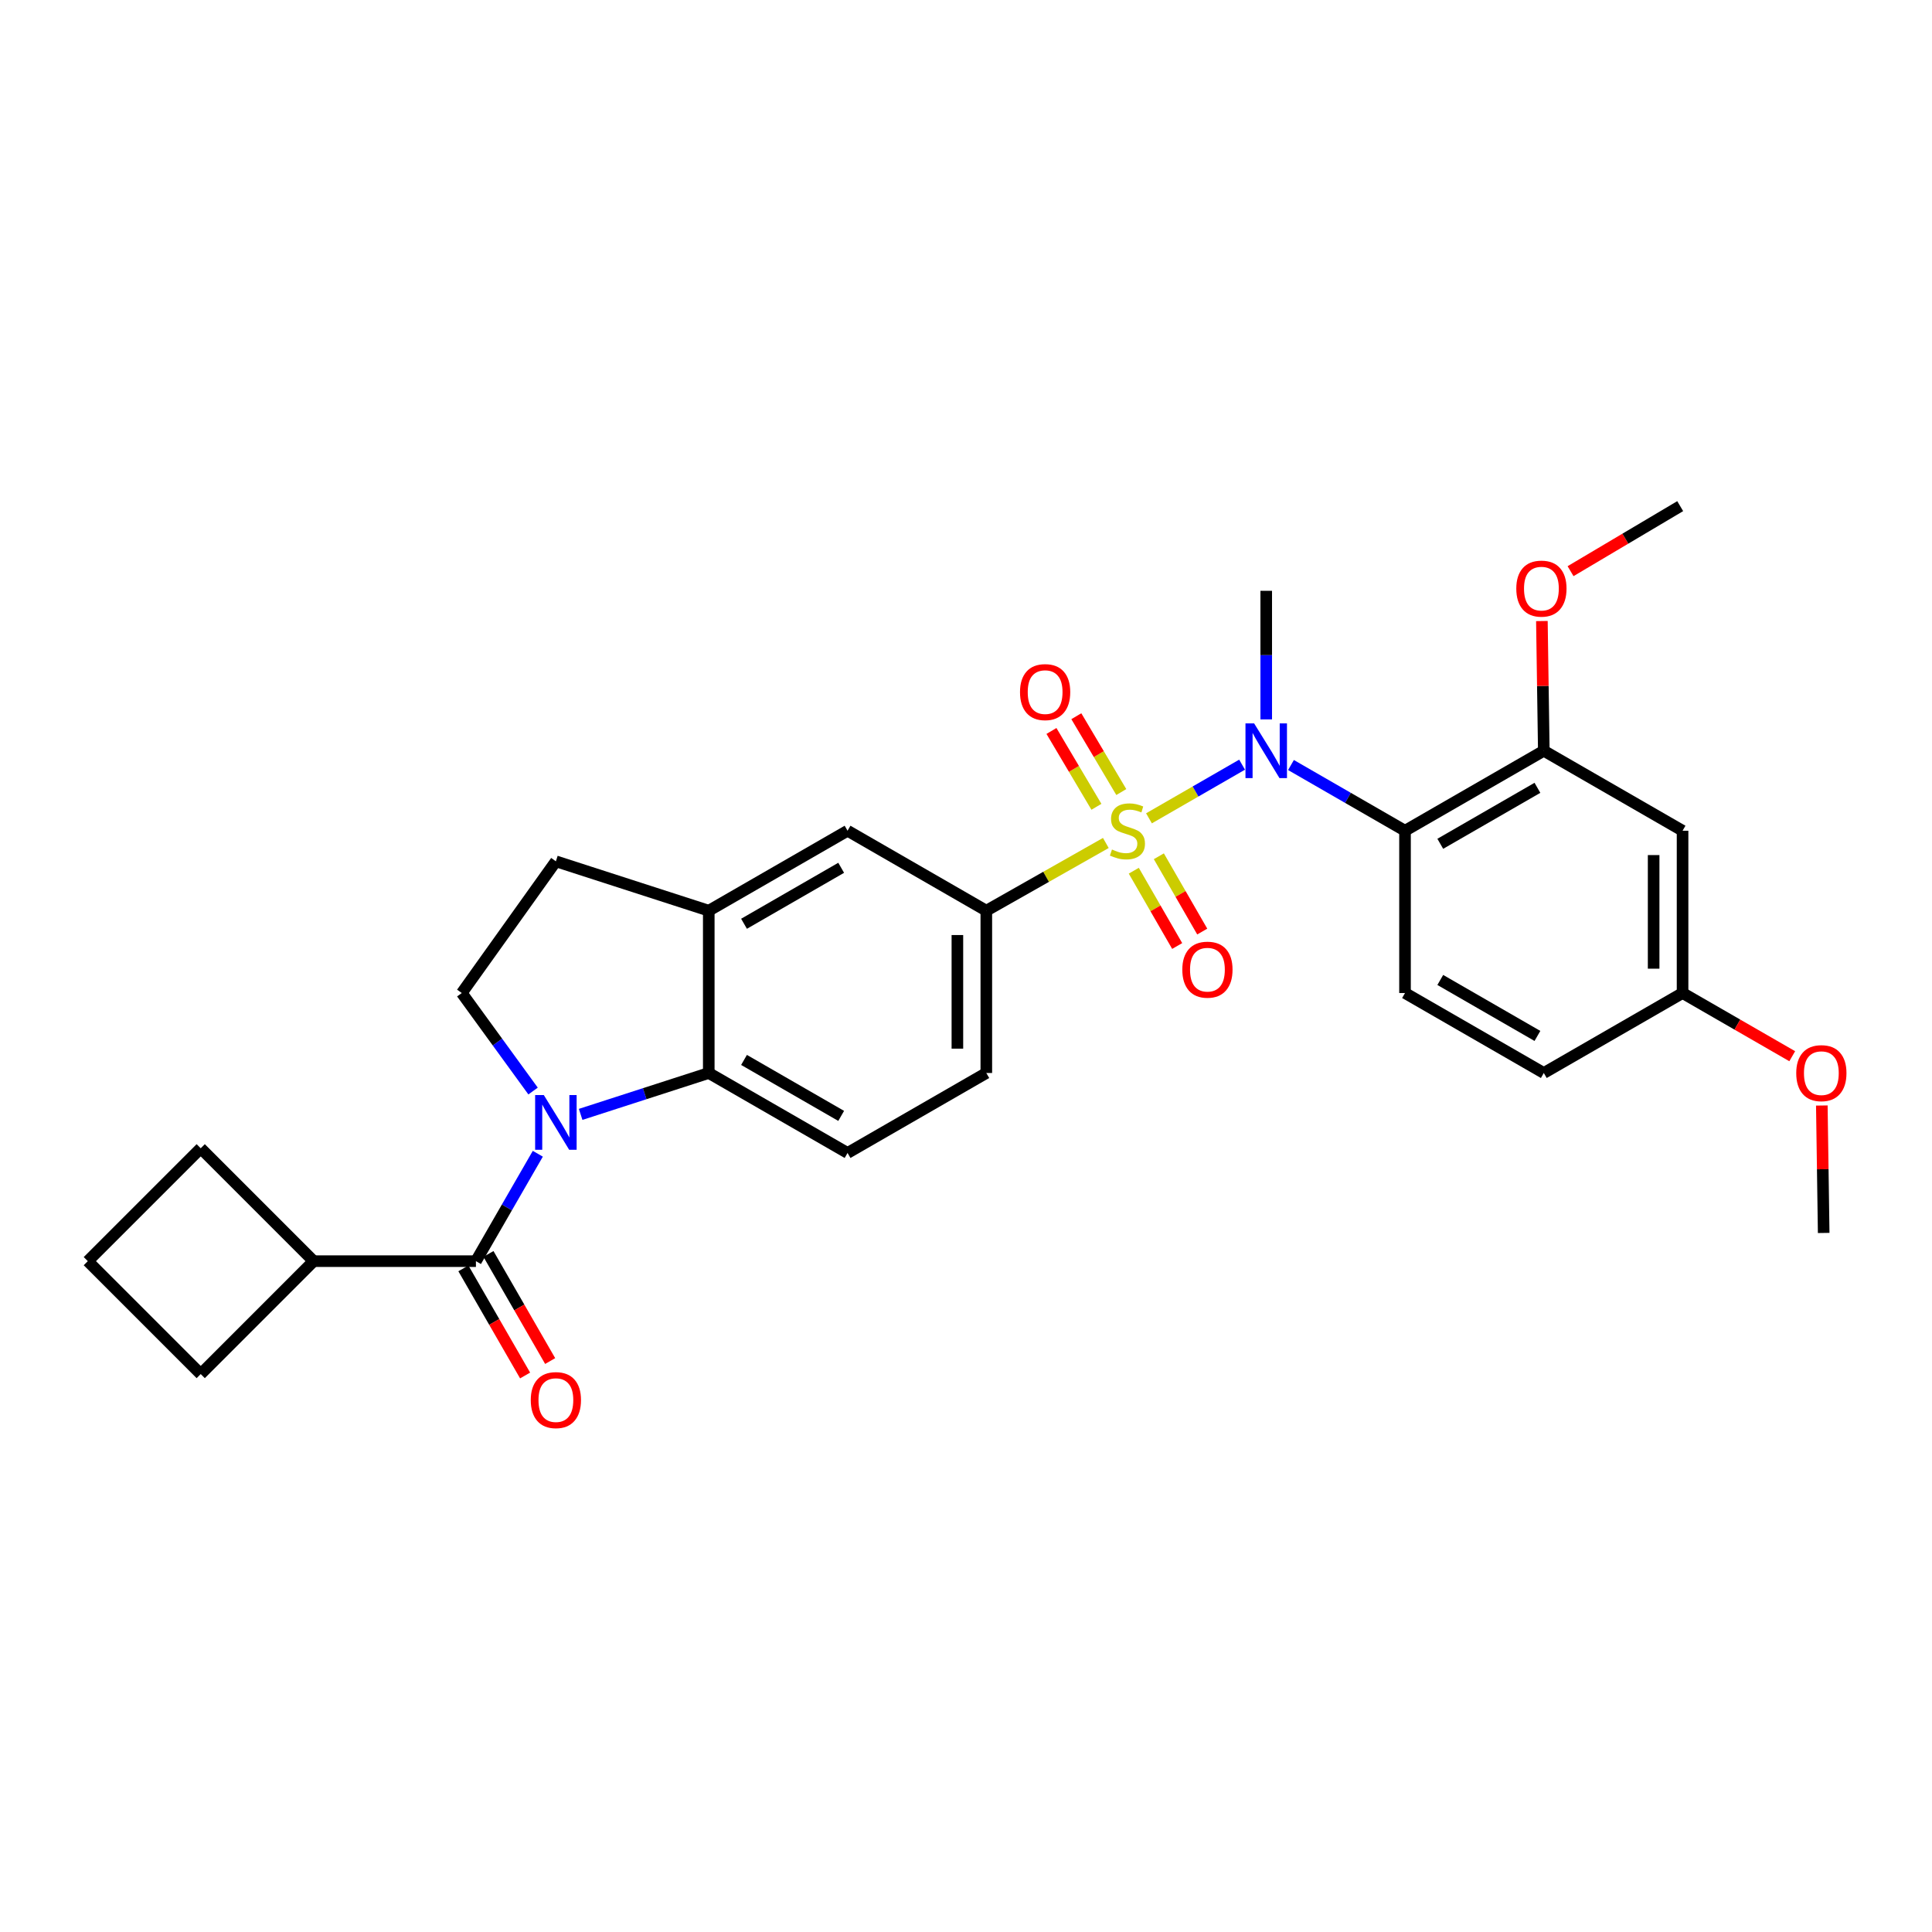 <?xml version='1.0' encoding='iso-8859-1'?>
<svg version='1.1' baseProfile='full'
              xmlns='http://www.w3.org/2000/svg'
                      xmlns:rdkit='http://www.rdkit.org/xml'
                      xmlns:xlink='http://www.w3.org/1999/xlink'
                  xml:space='preserve'
width='1000px' height='1000px' viewBox='0 0 1000 1000'>
<!-- END OF HEADER -->
<rect style='opacity:1.0;fill:#FFFFFF;stroke:none' width='1000' height='1000' x='0' y='0'> </rect>
<path class='bond-1' d='M 594.711,423.561 L 618.808,409.676' style='fill:none;fill-rule:evenodd;stroke:#CCCC00;stroke-width:6px;stroke-linecap:butt;stroke-linejoin:miter;stroke-opacity:1' />
<path class='bond-1' d='M 618.808,409.676 L 642.905,395.79' style='fill:none;fill-rule:evenodd;stroke:#0000FF;stroke-width:6px;stroke-linecap:butt;stroke-linejoin:miter;stroke-opacity:1' />
<path class='bond-5' d='M 572.379,436.322 L 541.447,453.849' style='fill:none;fill-rule:evenodd;stroke:#CCCC00;stroke-width:6px;stroke-linecap:butt;stroke-linejoin:miter;stroke-opacity:1' />
<path class='bond-5' d='M 541.447,453.849 L 510.515,471.376' style='fill:none;fill-rule:evenodd;stroke:#000000;stroke-width:6px;stroke-linecap:butt;stroke-linejoin:miter;stroke-opacity:1' />
<path class='bond-10' d='M 586.845,450.679 L 598.077,470.166' style='fill:none;fill-rule:evenodd;stroke:#CCCC00;stroke-width:6px;stroke-linecap:butt;stroke-linejoin:miter;stroke-opacity:1' />
<path class='bond-10' d='M 598.077,470.166 L 609.31,489.652' style='fill:none;fill-rule:evenodd;stroke:#FF0000;stroke-width:6px;stroke-linecap:butt;stroke-linejoin:miter;stroke-opacity:1' />
<path class='bond-10' d='M 599.815,443.202 L 611.048,462.689' style='fill:none;fill-rule:evenodd;stroke:#CCCC00;stroke-width:6px;stroke-linecap:butt;stroke-linejoin:miter;stroke-opacity:1' />
<path class='bond-10' d='M 611.048,462.689 L 622.28,482.175' style='fill:none;fill-rule:evenodd;stroke:#FF0000;stroke-width:6px;stroke-linecap:butt;stroke-linejoin:miter;stroke-opacity:1' />
<path class='bond-11' d='M 580.385,409.962 L 568.746,390.335' style='fill:none;fill-rule:evenodd;stroke:#CCCC00;stroke-width:6px;stroke-linecap:butt;stroke-linejoin:miter;stroke-opacity:1' />
<path class='bond-11' d='M 568.746,390.335 L 557.107,370.709' style='fill:none;fill-rule:evenodd;stroke:#FF0000;stroke-width:6px;stroke-linecap:butt;stroke-linejoin:miter;stroke-opacity:1' />
<path class='bond-11' d='M 567.508,417.598 L 555.869,397.972' style='fill:none;fill-rule:evenodd;stroke:#CCCC00;stroke-width:6px;stroke-linecap:butt;stroke-linejoin:miter;stroke-opacity:1' />
<path class='bond-11' d='M 555.869,397.972 L 544.23,378.346' style='fill:none;fill-rule:evenodd;stroke:#FF0000;stroke-width:6px;stroke-linecap:butt;stroke-linejoin:miter;stroke-opacity:1' />
<path class='bond-0' d='M 300.543,576.807 L 333.7,566.094' style='fill:none;fill-rule:evenodd;stroke:#0000FF;stroke-width:6px;stroke-linecap:butt;stroke-linejoin:miter;stroke-opacity:1' />
<path class='bond-0' d='M 333.7,566.094 L 366.856,555.381' style='fill:none;fill-rule:evenodd;stroke:#000000;stroke-width:6px;stroke-linecap:butt;stroke-linejoin:miter;stroke-opacity:1' />
<path class='bond-2' d='M 278.37,597.181 L 262.353,624.976' style='fill:none;fill-rule:evenodd;stroke:#0000FF;stroke-width:6px;stroke-linecap:butt;stroke-linejoin:miter;stroke-opacity:1' />
<path class='bond-2' d='M 262.353,624.976 L 246.337,652.77' style='fill:none;fill-rule:evenodd;stroke:#000000;stroke-width:6px;stroke-linecap:butt;stroke-linejoin:miter;stroke-opacity:1' />
<path class='bond-30' d='M 275.919,564.719 L 257.468,539.352' style='fill:none;fill-rule:evenodd;stroke:#0000FF;stroke-width:6px;stroke-linecap:butt;stroke-linejoin:miter;stroke-opacity:1' />
<path class='bond-30' d='M 257.468,539.352 L 239.017,513.986' style='fill:none;fill-rule:evenodd;stroke:#000000;stroke-width:6px;stroke-linecap:butt;stroke-linejoin:miter;stroke-opacity:1' />
<path class='bond-3' d='M 668.208,395.976 L 697.721,412.982' style='fill:none;fill-rule:evenodd;stroke:#0000FF;stroke-width:6px;stroke-linecap:butt;stroke-linejoin:miter;stroke-opacity:1' />
<path class='bond-3' d='M 697.721,412.982 L 727.233,429.988' style='fill:none;fill-rule:evenodd;stroke:#000000;stroke-width:6px;stroke-linecap:butt;stroke-linejoin:miter;stroke-opacity:1' />
<path class='bond-22' d='M 655.396,372.362 L 655.396,339.082' style='fill:none;fill-rule:evenodd;stroke:#0000FF;stroke-width:6px;stroke-linecap:butt;stroke-linejoin:miter;stroke-opacity:1' />
<path class='bond-22' d='M 655.396,339.082 L 655.396,305.801' style='fill:none;fill-rule:evenodd;stroke:#000000;stroke-width:6px;stroke-linecap:butt;stroke-linejoin:miter;stroke-opacity:1' />
<path class='bond-15' d='M 239.851,656.507 L 255.822,684.229' style='fill:none;fill-rule:evenodd;stroke:#000000;stroke-width:6px;stroke-linecap:butt;stroke-linejoin:miter;stroke-opacity:1' />
<path class='bond-15' d='M 255.822,684.229 L 271.794,711.952' style='fill:none;fill-rule:evenodd;stroke:#FF0000;stroke-width:6px;stroke-linecap:butt;stroke-linejoin:miter;stroke-opacity:1' />
<path class='bond-15' d='M 252.823,649.033 L 268.795,676.756' style='fill:none;fill-rule:evenodd;stroke:#000000;stroke-width:6px;stroke-linecap:butt;stroke-linejoin:miter;stroke-opacity:1' />
<path class='bond-15' d='M 268.795,676.756 L 284.766,704.478' style='fill:none;fill-rule:evenodd;stroke:#FF0000;stroke-width:6px;stroke-linecap:butt;stroke-linejoin:miter;stroke-opacity:1' />
<path class='bond-18' d='M 246.337,652.77 L 162.323,652.77' style='fill:none;fill-rule:evenodd;stroke:#000000;stroke-width:6px;stroke-linecap:butt;stroke-linejoin:miter;stroke-opacity:1' />
<path class='bond-7' d='M 727.233,429.988 L 799.071,388.592' style='fill:none;fill-rule:evenodd;stroke:#000000;stroke-width:6px;stroke-linecap:butt;stroke-linejoin:miter;stroke-opacity:1' />
<path class='bond-7' d='M 745.484,436.75 L 795.77,407.773' style='fill:none;fill-rule:evenodd;stroke:#000000;stroke-width:6px;stroke-linecap:butt;stroke-linejoin:miter;stroke-opacity:1' />
<path class='bond-13' d='M 727.233,429.988 L 727.233,513.986' style='fill:none;fill-rule:evenodd;stroke:#000000;stroke-width:6px;stroke-linecap:butt;stroke-linejoin:miter;stroke-opacity:1' />
<path class='bond-4' d='M 366.856,555.381 L 438.694,596.769' style='fill:none;fill-rule:evenodd;stroke:#000000;stroke-width:6px;stroke-linecap:butt;stroke-linejoin:miter;stroke-opacity:1' />
<path class='bond-4' d='M 385.106,548.617 L 435.392,577.588' style='fill:none;fill-rule:evenodd;stroke:#000000;stroke-width:6px;stroke-linecap:butt;stroke-linejoin:miter;stroke-opacity:1' />
<path class='bond-29' d='M 366.856,555.381 L 366.856,471.376' style='fill:none;fill-rule:evenodd;stroke:#000000;stroke-width:6px;stroke-linecap:butt;stroke-linejoin:miter;stroke-opacity:1' />
<path class='bond-9' d='M 510.515,471.376 L 438.694,429.988' style='fill:none;fill-rule:evenodd;stroke:#000000;stroke-width:6px;stroke-linecap:butt;stroke-linejoin:miter;stroke-opacity:1' />
<path class='bond-16' d='M 510.515,471.376 L 510.515,555.381' style='fill:none;fill-rule:evenodd;stroke:#000000;stroke-width:6px;stroke-linecap:butt;stroke-linejoin:miter;stroke-opacity:1' />
<path class='bond-16' d='M 495.543,483.976 L 495.543,542.781' style='fill:none;fill-rule:evenodd;stroke:#000000;stroke-width:6px;stroke-linecap:butt;stroke-linejoin:miter;stroke-opacity:1' />
<path class='bond-6' d='M 366.856,471.376 L 438.694,429.988' style='fill:none;fill-rule:evenodd;stroke:#000000;stroke-width:6px;stroke-linecap:butt;stroke-linejoin:miter;stroke-opacity:1' />
<path class='bond-6' d='M 385.106,478.14 L 435.392,449.169' style='fill:none;fill-rule:evenodd;stroke:#000000;stroke-width:6px;stroke-linecap:butt;stroke-linejoin:miter;stroke-opacity:1' />
<path class='bond-17' d='M 366.856,471.376 L 287.724,445.816' style='fill:none;fill-rule:evenodd;stroke:#000000;stroke-width:6px;stroke-linecap:butt;stroke-linejoin:miter;stroke-opacity:1' />
<path class='bond-14' d='M 799.071,388.592 L 870.892,429.988' style='fill:none;fill-rule:evenodd;stroke:#000000;stroke-width:6px;stroke-linecap:butt;stroke-linejoin:miter;stroke-opacity:1' />
<path class='bond-21' d='M 799.071,388.592 L 798.575,355.02' style='fill:none;fill-rule:evenodd;stroke:#000000;stroke-width:6px;stroke-linecap:butt;stroke-linejoin:miter;stroke-opacity:1' />
<path class='bond-21' d='M 798.575,355.02 L 798.08,321.447' style='fill:none;fill-rule:evenodd;stroke:#FF0000;stroke-width:6px;stroke-linecap:butt;stroke-linejoin:miter;stroke-opacity:1' />
<path class='bond-8' d='M 239.017,513.986 L 287.724,445.816' style='fill:none;fill-rule:evenodd;stroke:#000000;stroke-width:6px;stroke-linecap:butt;stroke-linejoin:miter;stroke-opacity:1' />
<path class='bond-12' d='M 438.694,596.769 L 510.515,555.381' style='fill:none;fill-rule:evenodd;stroke:#000000;stroke-width:6px;stroke-linecap:butt;stroke-linejoin:miter;stroke-opacity:1' />
<path class='bond-20' d='M 727.233,513.986 L 799.071,555.381' style='fill:none;fill-rule:evenodd;stroke:#000000;stroke-width:6px;stroke-linecap:butt;stroke-linejoin:miter;stroke-opacity:1' />
<path class='bond-20' d='M 745.484,507.223 L 795.77,536.2' style='fill:none;fill-rule:evenodd;stroke:#000000;stroke-width:6px;stroke-linecap:butt;stroke-linejoin:miter;stroke-opacity:1' />
<path class='bond-31' d='M 870.892,429.988 L 870.892,513.986' style='fill:none;fill-rule:evenodd;stroke:#000000;stroke-width:6px;stroke-linecap:butt;stroke-linejoin:miter;stroke-opacity:1' />
<path class='bond-31' d='M 855.92,442.588 L 855.92,501.386' style='fill:none;fill-rule:evenodd;stroke:#000000;stroke-width:6px;stroke-linecap:butt;stroke-linejoin:miter;stroke-opacity:1' />
<path class='bond-25' d='M 162.323,652.77 L 103.893,711.217' style='fill:none;fill-rule:evenodd;stroke:#000000;stroke-width:6px;stroke-linecap:butt;stroke-linejoin:miter;stroke-opacity:1' />
<path class='bond-26' d='M 162.323,652.77 L 103.893,594.34' style='fill:none;fill-rule:evenodd;stroke:#000000;stroke-width:6px;stroke-linecap:butt;stroke-linejoin:miter;stroke-opacity:1' />
<path class='bond-19' d='M 870.892,513.986 L 799.071,555.381' style='fill:none;fill-rule:evenodd;stroke:#000000;stroke-width:6px;stroke-linecap:butt;stroke-linejoin:miter;stroke-opacity:1' />
<path class='bond-23' d='M 870.892,513.986 L 899.274,530.341' style='fill:none;fill-rule:evenodd;stroke:#000000;stroke-width:6px;stroke-linecap:butt;stroke-linejoin:miter;stroke-opacity:1' />
<path class='bond-23' d='M 899.274,530.341 L 927.656,546.696' style='fill:none;fill-rule:evenodd;stroke:#FF0000;stroke-width:6px;stroke-linecap:butt;stroke-linejoin:miter;stroke-opacity:1' />
<path class='bond-27' d='M 812.919,295.637 L 841.294,278.807' style='fill:none;fill-rule:evenodd;stroke:#FF0000;stroke-width:6px;stroke-linecap:butt;stroke-linejoin:miter;stroke-opacity:1' />
<path class='bond-27' d='M 841.294,278.807 L 869.669,261.976' style='fill:none;fill-rule:evenodd;stroke:#000000;stroke-width:6px;stroke-linecap:butt;stroke-linejoin:miter;stroke-opacity:1' />
<path class='bond-28' d='M 942.974,572.211 L 943.455,605.192' style='fill:none;fill-rule:evenodd;stroke:#FF0000;stroke-width:6px;stroke-linecap:butt;stroke-linejoin:miter;stroke-opacity:1' />
<path class='bond-28' d='M 943.455,605.192 L 943.935,638.173' style='fill:none;fill-rule:evenodd;stroke:#000000;stroke-width:6px;stroke-linecap:butt;stroke-linejoin:miter;stroke-opacity:1' />
<path class='bond-24' d='M 45.455,652.77 L 103.893,594.34' style='fill:none;fill-rule:evenodd;stroke:#000000;stroke-width:6px;stroke-linecap:butt;stroke-linejoin:miter;stroke-opacity:1' />
<path class='bond-32' d='M 45.455,652.77 L 103.893,711.217' style='fill:none;fill-rule:evenodd;stroke:#000000;stroke-width:6px;stroke-linecap:butt;stroke-linejoin:miter;stroke-opacity:1' />
<path  class='atom-0' d='M 575.558 439.708
Q 575.878 439.828, 577.198 440.388
Q 578.518 440.948, 579.958 441.308
Q 581.438 441.628, 582.878 441.628
Q 585.558 441.628, 587.118 440.348
Q 588.678 439.028, 588.678 436.748
Q 588.678 435.188, 587.878 434.228
Q 587.118 433.268, 585.918 432.748
Q 584.718 432.228, 582.718 431.628
Q 580.198 430.868, 578.678 430.148
Q 577.198 429.428, 576.118 427.908
Q 575.078 426.388, 575.078 423.828
Q 575.078 420.268, 577.478 418.068
Q 579.918 415.868, 584.718 415.868
Q 587.998 415.868, 591.718 417.428
L 590.798 420.508
Q 587.398 419.108, 584.838 419.108
Q 582.078 419.108, 580.558 420.268
Q 579.038 421.388, 579.078 423.348
Q 579.078 424.868, 579.838 425.788
Q 580.638 426.708, 581.758 427.228
Q 582.918 427.748, 584.838 428.348
Q 587.398 429.148, 588.918 429.948
Q 590.438 430.748, 591.518 432.388
Q 592.638 433.988, 592.638 436.748
Q 592.638 440.668, 589.998 442.788
Q 587.398 444.868, 583.038 444.868
Q 580.518 444.868, 578.598 444.308
Q 576.718 443.788, 574.478 442.868
L 575.558 439.708
' fill='#CCCC00'/>
<path  class='atom-1' d='M 281.464 566.789
L 290.744 581.789
Q 291.664 583.269, 293.144 585.949
Q 294.624 588.629, 294.704 588.789
L 294.704 566.789
L 298.464 566.789
L 298.464 595.109
L 294.584 595.109
L 284.624 578.709
Q 283.464 576.789, 282.224 574.589
Q 281.024 572.389, 280.664 571.709
L 280.664 595.109
L 276.984 595.109
L 276.984 566.789
L 281.464 566.789
' fill='#0000FF'/>
<path  class='atom-2' d='M 649.136 374.432
L 658.416 389.432
Q 659.336 390.912, 660.816 393.592
Q 662.296 396.272, 662.376 396.432
L 662.376 374.432
L 666.136 374.432
L 666.136 402.752
L 662.256 402.752
L 652.296 386.352
Q 651.136 384.432, 649.896 382.232
Q 648.696 380.032, 648.336 379.352
L 648.336 402.752
L 644.656 402.752
L 644.656 374.432
L 649.136 374.432
' fill='#0000FF'/>
<path  class='atom-11' d='M 611.962 501.897
Q 611.962 495.097, 615.322 491.297
Q 618.682 487.497, 624.962 487.497
Q 631.242 487.497, 634.602 491.297
Q 637.962 495.097, 637.962 501.897
Q 637.962 508.777, 634.562 512.697
Q 631.162 516.577, 624.962 516.577
Q 618.722 516.577, 615.322 512.697
Q 611.962 508.817, 611.962 501.897
M 624.962 513.377
Q 629.282 513.377, 631.602 510.497
Q 633.962 507.577, 633.962 501.897
Q 633.962 496.337, 631.602 493.537
Q 629.282 490.697, 624.962 490.697
Q 620.642 490.697, 618.282 493.497
Q 615.962 496.297, 615.962 501.897
Q 615.962 507.617, 618.282 510.497
Q 620.642 513.377, 624.962 513.377
' fill='#FF0000'/>
<path  class='atom-12' d='M 527.956 358.231
Q 527.956 351.431, 531.316 347.631
Q 534.676 343.831, 540.956 343.831
Q 547.236 343.831, 550.596 347.631
Q 553.956 351.431, 553.956 358.231
Q 553.956 365.111, 550.556 369.031
Q 547.156 372.911, 540.956 372.911
Q 534.716 372.911, 531.316 369.031
Q 527.956 365.151, 527.956 358.231
M 540.956 369.711
Q 545.276 369.711, 547.596 366.831
Q 549.956 363.911, 549.956 358.231
Q 549.956 352.671, 547.596 349.871
Q 545.276 347.031, 540.956 347.031
Q 536.636 347.031, 534.276 349.831
Q 531.956 352.631, 531.956 358.231
Q 531.956 363.951, 534.276 366.831
Q 536.636 369.711, 540.956 369.711
' fill='#FF0000'/>
<path  class='atom-16' d='M 274.724 724.688
Q 274.724 717.888, 278.084 714.088
Q 281.444 710.288, 287.724 710.288
Q 294.004 710.288, 297.364 714.088
Q 300.724 717.888, 300.724 724.688
Q 300.724 731.568, 297.324 735.488
Q 293.924 739.368, 287.724 739.368
Q 281.484 739.368, 278.084 735.488
Q 274.724 731.608, 274.724 724.688
M 287.724 736.168
Q 292.044 736.168, 294.364 733.288
Q 296.724 730.368, 296.724 724.688
Q 296.724 719.128, 294.364 716.328
Q 292.044 713.488, 287.724 713.488
Q 283.404 713.488, 281.044 716.288
Q 278.724 719.088, 278.724 724.688
Q 278.724 730.408, 281.044 733.288
Q 283.404 736.168, 287.724 736.168
' fill='#FF0000'/>
<path  class='atom-22' d='M 784.831 304.666
Q 784.831 297.866, 788.191 294.066
Q 791.551 290.266, 797.831 290.266
Q 804.111 290.266, 807.471 294.066
Q 810.831 297.866, 810.831 304.666
Q 810.831 311.546, 807.431 315.466
Q 804.031 319.346, 797.831 319.346
Q 791.591 319.346, 788.191 315.466
Q 784.831 311.586, 784.831 304.666
M 797.831 316.146
Q 802.151 316.146, 804.471 313.266
Q 806.831 310.346, 806.831 304.666
Q 806.831 299.106, 804.471 296.306
Q 802.151 293.466, 797.831 293.466
Q 793.511 293.466, 791.151 296.266
Q 788.831 299.066, 788.831 304.666
Q 788.831 310.386, 791.151 313.266
Q 793.511 316.146, 797.831 316.146
' fill='#FF0000'/>
<path  class='atom-24' d='M 929.729 555.461
Q 929.729 548.661, 933.089 544.861
Q 936.449 541.061, 942.729 541.061
Q 949.009 541.061, 952.369 544.861
Q 955.729 548.661, 955.729 555.461
Q 955.729 562.341, 952.329 566.261
Q 948.929 570.141, 942.729 570.141
Q 936.489 570.141, 933.089 566.261
Q 929.729 562.381, 929.729 555.461
M 942.729 566.941
Q 947.049 566.941, 949.369 564.061
Q 951.729 561.141, 951.729 555.461
Q 951.729 549.901, 949.369 547.101
Q 947.049 544.261, 942.729 544.261
Q 938.409 544.261, 936.049 547.061
Q 933.729 549.861, 933.729 555.461
Q 933.729 561.181, 936.049 564.061
Q 938.409 566.941, 942.729 566.941
' fill='#FF0000'/>
</svg>
